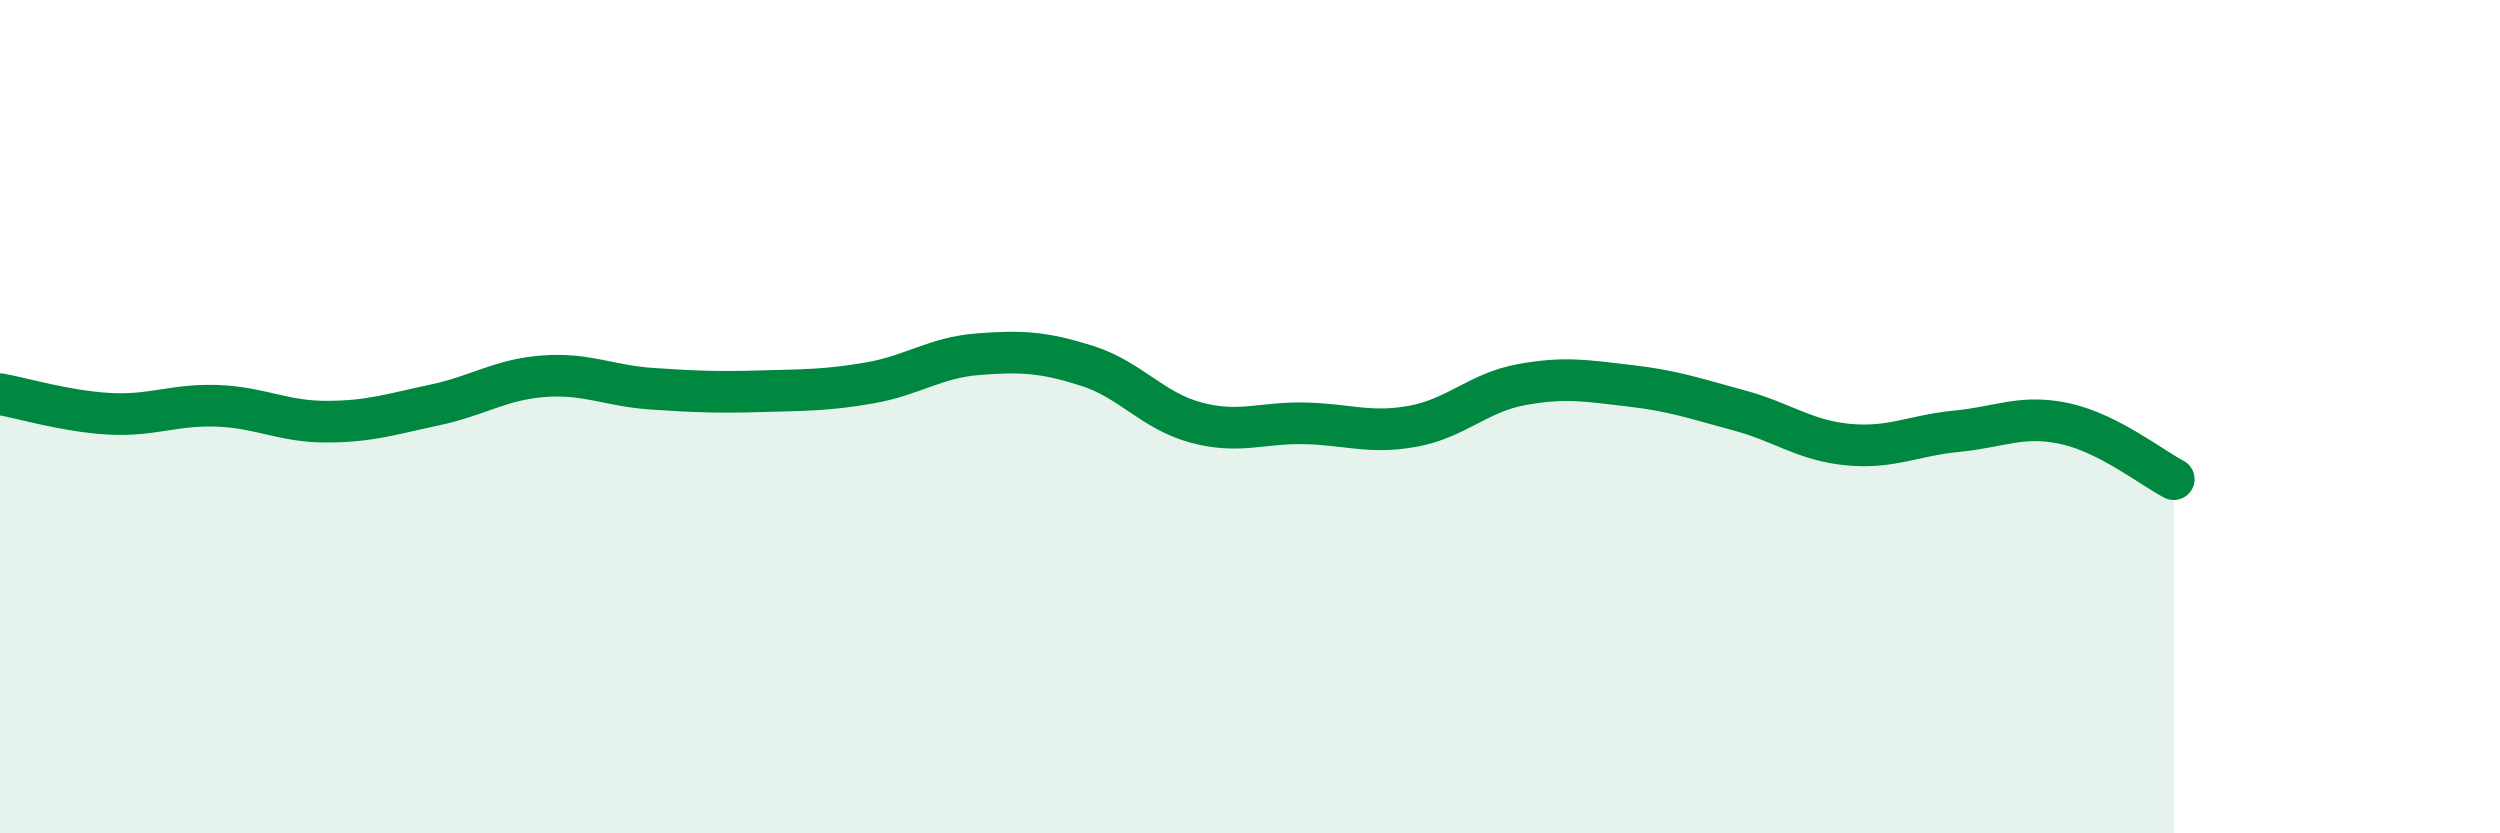 
    <svg width="60" height="20" viewBox="0 0 60 20" xmlns="http://www.w3.org/2000/svg">
      <path
        d="M 0,9.46 C 0.52,9.55 1.57,9.87 2.61,9.93 C 3.65,9.99 4.18,9.7 5.22,9.74 C 6.26,9.78 6.79,10.12 7.83,10.12 C 8.87,10.12 9.39,9.94 10.43,9.72 C 11.47,9.5 12,9.11 13.04,9.03 C 14.08,8.95 14.61,9.26 15.65,9.33 C 16.69,9.4 17.22,9.42 18.26,9.39 C 19.3,9.36 19.83,9.37 20.87,9.19 C 21.91,9.01 22.44,8.58 23.48,8.5 C 24.52,8.42 25.05,8.45 26.09,8.78 C 27.13,9.11 27.66,9.86 28.7,10.14 C 29.74,10.42 30.26,10.14 31.3,10.16 C 32.34,10.18 32.87,10.42 33.91,10.23 C 34.95,10.04 35.48,9.42 36.52,9.23 C 37.56,9.04 38.09,9.14 39.13,9.26 C 40.17,9.38 40.7,9.57 41.74,9.85 C 42.78,10.13 43.31,10.57 44.35,10.67 C 45.39,10.77 45.92,10.45 46.96,10.35 C 48,10.25 48.53,9.94 49.57,10.17 C 50.61,10.4 51.65,11.23 52.17,11.5L52.17 20L0 20Z"
        fill="#008740"
        opacity="0.1"
        stroke-linecap="round"
        stroke-linejoin="round"
      />
      <path
        d="M 0,9.46 C 0.52,9.55 1.57,9.87 2.61,9.93 C 3.65,9.99 4.18,9.7 5.22,9.74 C 6.26,9.78 6.79,10.12 7.83,10.12 C 8.87,10.12 9.39,9.94 10.43,9.72 C 11.47,9.5 12,9.11 13.04,9.03 C 14.08,8.95 14.61,9.26 15.65,9.33 C 16.69,9.4 17.22,9.42 18.26,9.39 C 19.3,9.36 19.83,9.37 20.87,9.19 C 21.91,9.01 22.44,8.58 23.48,8.5 C 24.52,8.42 25.05,8.45 26.09,8.78 C 27.13,9.11 27.66,9.86 28.7,10.14 C 29.74,10.42 30.26,10.14 31.3,10.16 C 32.34,10.18 32.87,10.42 33.91,10.23 C 34.95,10.04 35.48,9.42 36.52,9.23 C 37.56,9.04 38.09,9.14 39.13,9.26 C 40.17,9.38 40.7,9.57 41.74,9.85 C 42.78,10.13 43.31,10.57 44.35,10.67 C 45.39,10.77 45.92,10.45 46.96,10.35 C 48,10.25 48.53,9.94 49.57,10.17 C 50.61,10.4 51.65,11.23 52.17,11.5"
        stroke="#008740"
        stroke-width="1"
        fill="none"
        stroke-linecap="round"
        stroke-linejoin="round"
      />
    </svg>
  